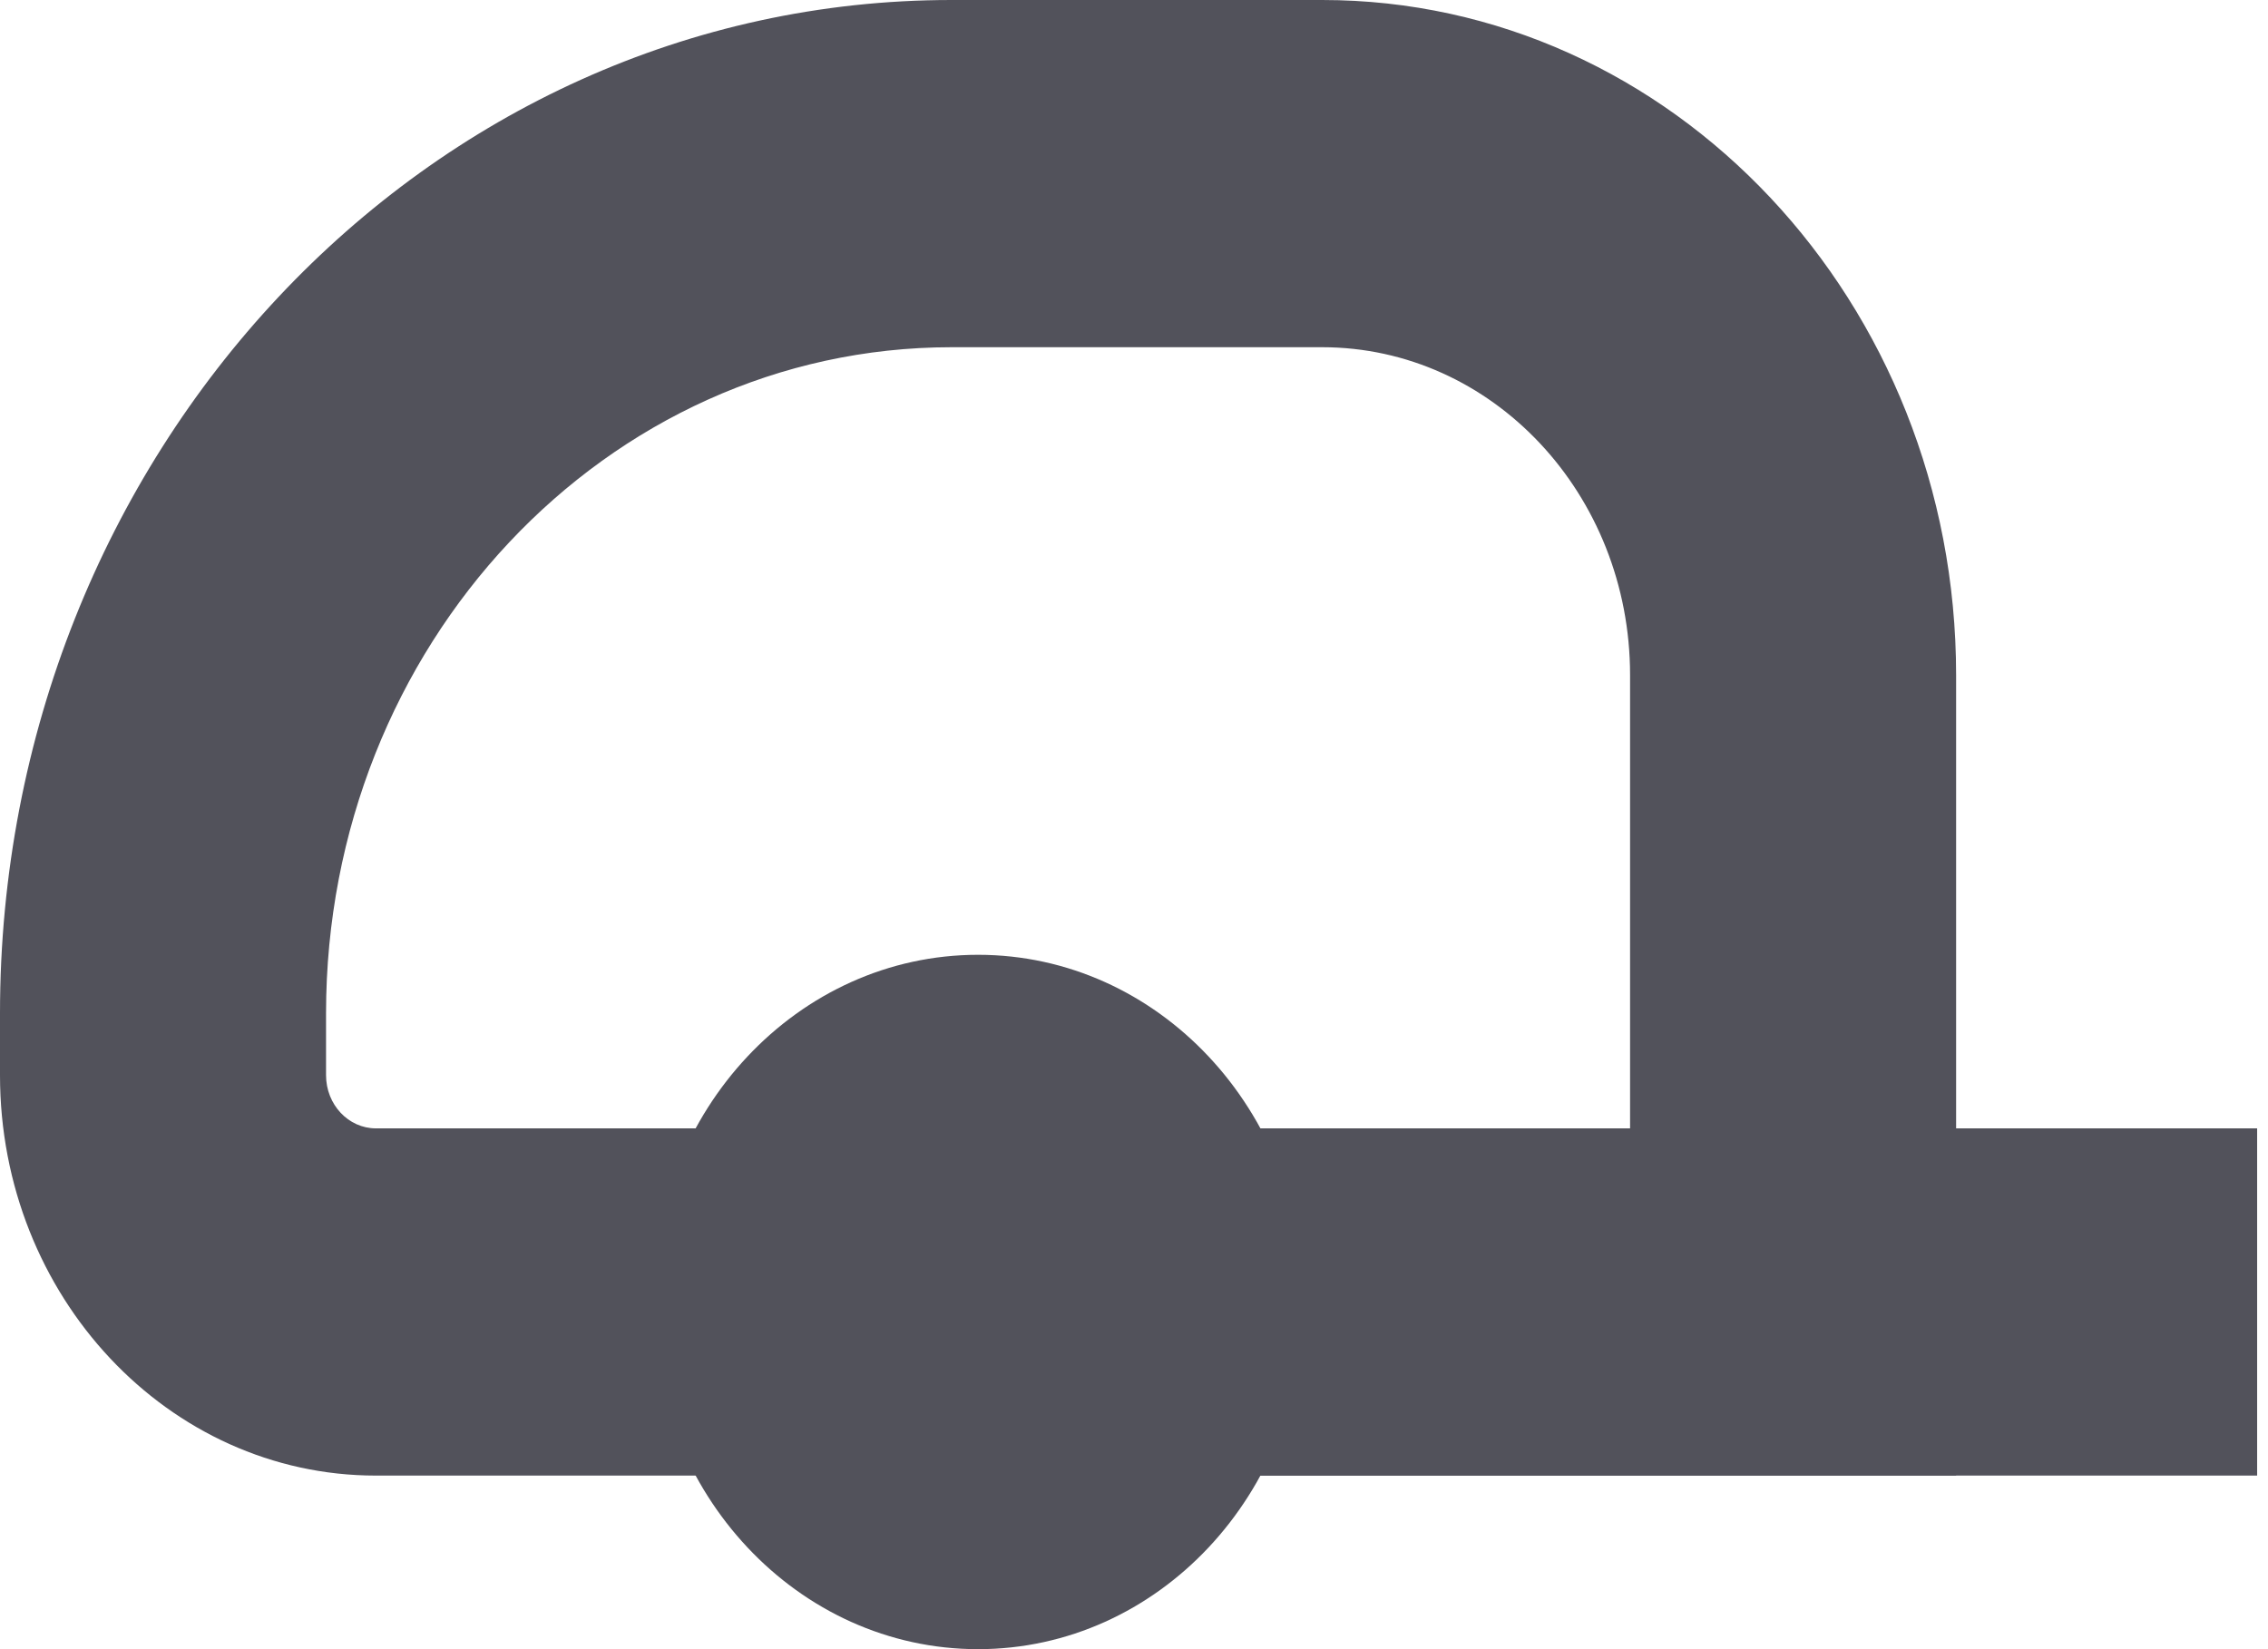 <svg width="33" height="24" viewBox="0 0 33 24" fill="none" xmlns="http://www.w3.org/2000/svg">
<g clip-path="url(#clip0_448_9879)">
<path fill-rule="evenodd" clip-rule="evenodd" d="M32.842 21.474L14.231 21.474V16.421L32.842 16.421V21.474Z" fill="#52525B"/>
<path fill-rule="evenodd" clip-rule="evenodd" d="M18.974 18.947C18.974 16.157 16.851 13.895 14.231 13.895C11.611 13.895 9.487 16.157 9.487 18.947C9.487 21.738 11.611 24 14.231 24C16.851 24 18.974 21.738 18.974 18.947Z" fill="#52525B"/>
<path fill-rule="evenodd" clip-rule="evenodd" d="M19.238 5.053C21.712 5.053 23.718 7.189 23.718 9.825V16.421H5.47C5.069 16.421 4.744 16.075 4.744 15.647V14.747C4.744 9.393 8.818 5.053 13.845 5.053H19.238ZM28.462 9.825C28.462 4.399 24.332 0 19.238 0H13.845C6.198 0 9.53674e-07 6.602 9.53674e-07 14.747V15.647C9.53674e-07 18.865 2.449 21.474 5.47 21.474H28.462L28.462 9.825Z" fill="#52525B"/>
</g>
<defs>
<clipPath id="clip0_448_9879">
<rect width="32.842" height="24" fill="white"/>
</clipPath>
</defs>
</svg>

